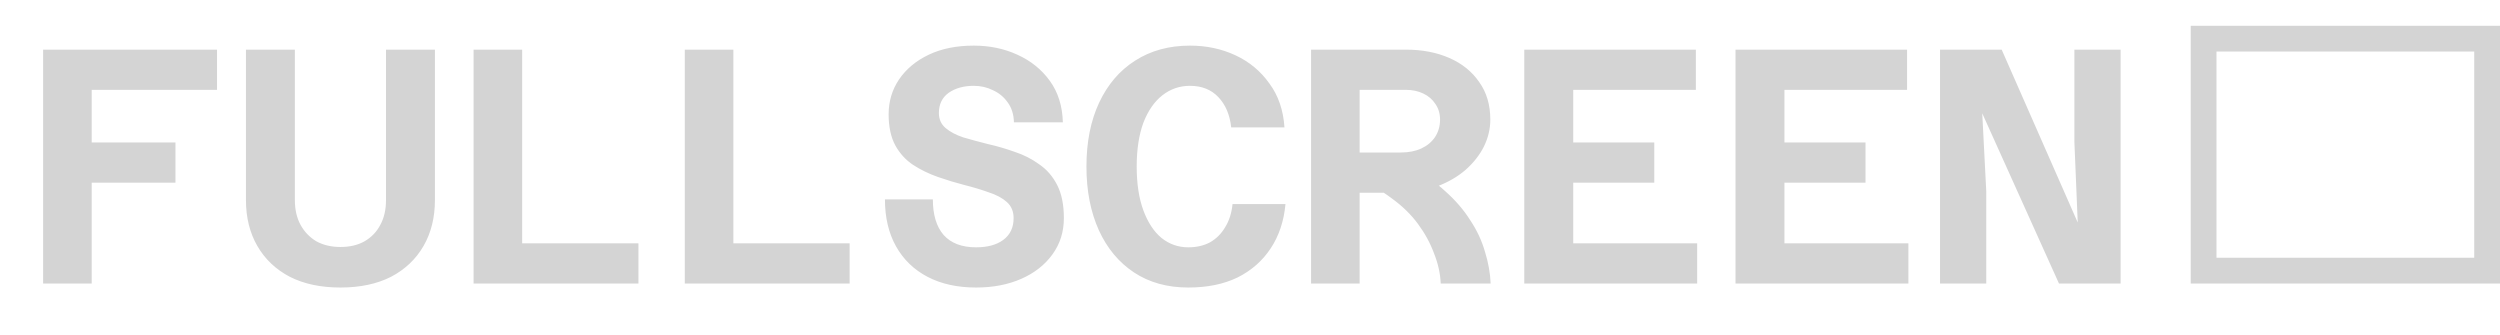 <svg width="97" height="13" viewBox="0 0 97 13" fill="none" xmlns="http://www.w3.org/2000/svg">
<path d="M1.673 11L1.673 1.926L8.42 1.926L8.42 3.486L3.558 3.486L3.558 5.527L6.808 5.527L6.808 7.087L3.558 7.087L3.558 11L1.673 11ZM13.209 11.156C12.446 11.156 11.792 11.017 11.246 10.74C10.7 10.454 10.28 10.055 9.985 9.544C9.69 9.033 9.543 8.439 9.543 7.763L9.543 1.926L11.441 1.926L11.441 7.763C11.441 8.136 11.515 8.456 11.662 8.725C11.809 8.994 12.013 9.206 12.273 9.362C12.542 9.509 12.854 9.583 13.209 9.583C13.573 9.583 13.885 9.509 14.145 9.362C14.414 9.206 14.617 8.994 14.756 8.725C14.903 8.456 14.977 8.136 14.977 7.763L14.977 1.926L16.875 1.926L16.875 7.763C16.875 8.439 16.728 9.033 16.433 9.544C16.138 10.055 15.718 10.454 15.172 10.74C14.626 11.017 13.972 11.156 13.209 11.156ZM18.375 11L18.375 1.926L20.26 1.926L20.26 9.44L24.771 9.44L24.771 11L18.375 11ZM26.57 11L26.57 1.926L28.455 1.926L28.455 9.44L32.966 9.44L32.966 11L26.57 11ZM37.872 11.156C37.144 11.156 36.516 11.017 35.987 10.74C35.459 10.463 35.051 10.068 34.765 9.557C34.479 9.046 34.336 8.439 34.336 7.737L36.195 7.737C36.195 8.335 36.334 8.794 36.611 9.115C36.897 9.436 37.318 9.596 37.872 9.596C38.314 9.596 38.665 9.501 38.925 9.31C39.194 9.111 39.328 8.829 39.328 8.465C39.328 8.205 39.242 7.997 39.068 7.841C38.895 7.685 38.661 7.559 38.366 7.464C38.08 7.36 37.764 7.265 37.417 7.178C37.079 7.091 36.737 6.987 36.39 6.866C36.044 6.745 35.723 6.589 35.428 6.398C35.142 6.207 34.913 5.956 34.739 5.644C34.566 5.323 34.479 4.92 34.479 4.435C34.479 3.932 34.614 3.482 34.882 3.083C35.16 2.676 35.545 2.355 36.039 2.121C36.533 1.887 37.114 1.77 37.781 1.77C38.397 1.77 38.96 1.887 39.471 2.121C39.991 2.355 40.412 2.693 40.732 3.135C41.053 3.577 41.222 4.114 41.239 4.747L39.341 4.747C39.333 4.435 39.25 4.175 39.094 3.967C38.947 3.759 38.756 3.603 38.522 3.499C38.297 3.386 38.05 3.33 37.781 3.33C37.391 3.33 37.066 3.421 36.806 3.603C36.555 3.785 36.429 4.045 36.429 4.383C36.429 4.626 36.516 4.821 36.689 4.968C36.863 5.115 37.092 5.237 37.378 5.332C37.673 5.419 37.994 5.505 38.34 5.592C38.687 5.67 39.029 5.77 39.367 5.891C39.714 6.004 40.03 6.164 40.316 6.372C40.611 6.571 40.845 6.84 41.018 7.178C41.192 7.516 41.278 7.945 41.278 8.465C41.278 8.994 41.131 9.462 40.836 9.869C40.542 10.276 40.139 10.593 39.627 10.818C39.116 11.043 38.531 11.156 37.872 11.156ZM46.106 11.156C45.292 11.156 44.59 10.961 44 10.571C43.411 10.181 42.956 9.635 42.635 8.933C42.315 8.222 42.154 7.399 42.154 6.463C42.154 5.51 42.319 4.682 42.648 3.98C42.978 3.278 43.441 2.736 44.039 2.355C44.646 1.965 45.357 1.77 46.171 1.77C46.813 1.77 47.402 1.896 47.939 2.147C48.477 2.398 48.914 2.762 49.252 3.239C49.599 3.707 49.794 4.275 49.837 4.942L47.77 4.942C47.718 4.457 47.554 4.067 47.276 3.772C46.999 3.477 46.631 3.33 46.171 3.33C45.773 3.33 45.417 3.451 45.105 3.694C44.793 3.937 44.546 4.292 44.364 4.76C44.191 5.228 44.104 5.796 44.104 6.463C44.104 7.13 44.191 7.698 44.364 8.166C44.538 8.634 44.772 8.989 45.066 9.232C45.37 9.475 45.716 9.596 46.106 9.596C46.427 9.596 46.709 9.531 46.951 9.401C47.194 9.262 47.389 9.067 47.536 8.816C47.692 8.565 47.788 8.266 47.822 7.919L49.876 7.919C49.816 8.578 49.625 9.15 49.304 9.635C48.984 10.12 48.555 10.497 48.017 10.766C47.48 11.026 46.843 11.156 46.106 11.156ZM52.221 7.477L52.221 5.917L54.353 5.917C54.657 5.917 54.921 5.865 55.146 5.761C55.372 5.657 55.549 5.51 55.679 5.319C55.809 5.12 55.874 4.894 55.874 4.643C55.874 4.409 55.814 4.205 55.692 4.032C55.58 3.859 55.424 3.724 55.224 3.629C55.025 3.534 54.8 3.486 54.548 3.486L52.221 3.486L52.221 1.926L54.548 1.926C55.181 1.926 55.744 2.034 56.238 2.251C56.732 2.468 57.118 2.78 57.395 3.187C57.681 3.586 57.824 4.071 57.824 4.643C57.824 4.998 57.742 5.345 57.577 5.683C57.413 6.012 57.174 6.316 56.862 6.593C56.55 6.862 56.173 7.078 55.731 7.243C55.298 7.399 54.804 7.477 54.249 7.477L52.221 7.477ZM50.869 11L50.869 1.926L52.754 1.926L52.754 11L50.869 11ZM55.9 11C55.883 10.61 55.796 10.22 55.64 9.83C55.493 9.431 55.285 9.05 55.016 8.686C54.748 8.322 54.41 7.993 54.002 7.698C53.604 7.395 53.144 7.139 52.624 6.931L54.717 6.502C55.246 6.762 55.701 7.07 56.082 7.425C56.472 7.772 56.793 8.144 57.044 8.543C57.304 8.933 57.495 9.34 57.616 9.765C57.746 10.181 57.82 10.593 57.837 11L55.9 11ZM59.142 11L59.142 1.926L65.799 1.926L65.799 3.486L61.041 3.486L61.041 5.527L64.186 5.527L64.186 7.087L61.041 7.087L61.041 9.44L65.85 9.44L65.85 11L59.142 11ZM67.338 11L67.338 1.926L73.994 1.926L73.994 3.486L69.236 3.486L69.236 5.527L72.382 5.527L72.382 7.087L69.236 7.087L69.236 9.44L74.046 9.44L74.046 11L67.338 11ZM75.273 11L75.273 1.926L77.665 1.926L80.616 8.634L80.486 5.501L80.486 1.926L82.28 1.926L82.28 11L79.888 11L76.911 4.396L77.067 7.425L77.067 11L75.273 11Z" fill="#D4D4D4"/>
<rect x="96.5" y="1.5" width="9" height="11" transform="rotate(90 96.5 1.5)" stroke="#D4D4D4"/>
</svg>
